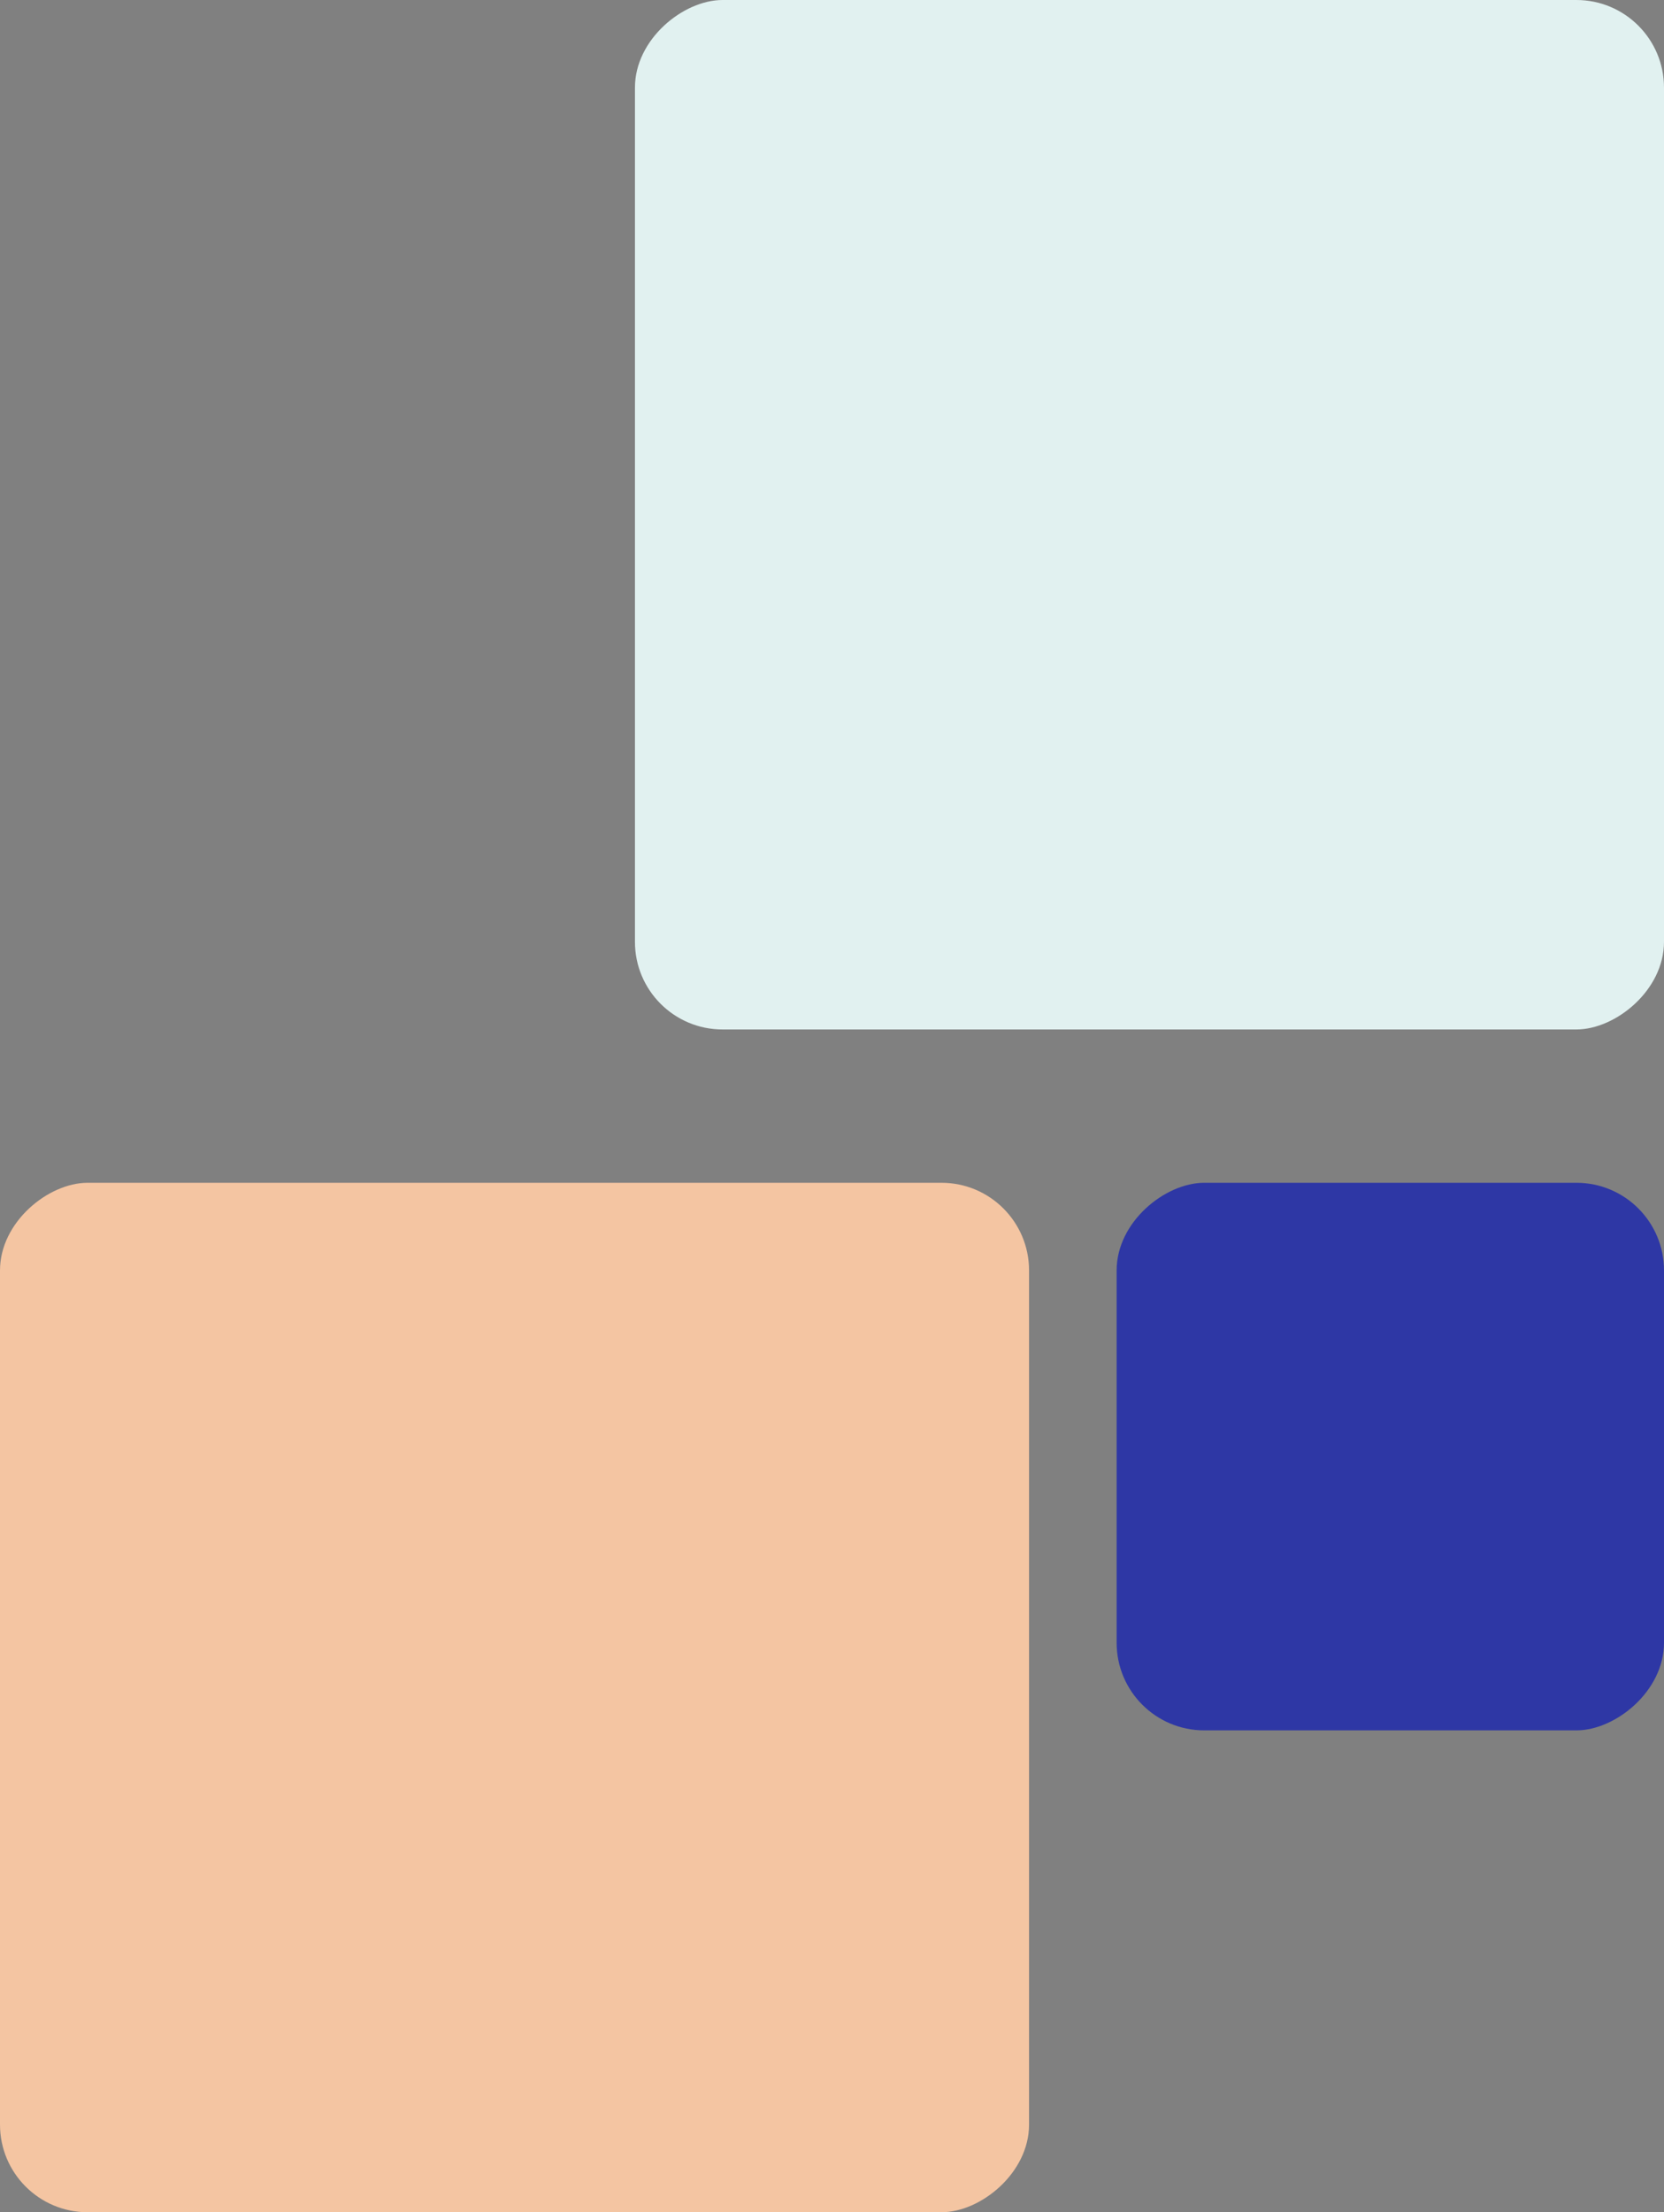 <svg width="152" height="202" viewBox="0 0 152 202" fill="none" xmlns="http://www.w3.org/2000/svg">
<rect x="0" y="0" width="152" height="202" fill="#808080" stroke="none"/>
<rect y="202" width="94" height="94" rx="8" transform="rotate(-90 0 202)" fill="#F4C5A2"/>
<rect x="102" y="158" width="50" height="50" rx="8" transform="rotate(-90 102 158)" fill="#2E37A5"/>
<rect x="58" y="94" width="94" height="94" rx="8" transform="rotate(-90 58 94)" fill="#E1F1F0"/>
</svg>
